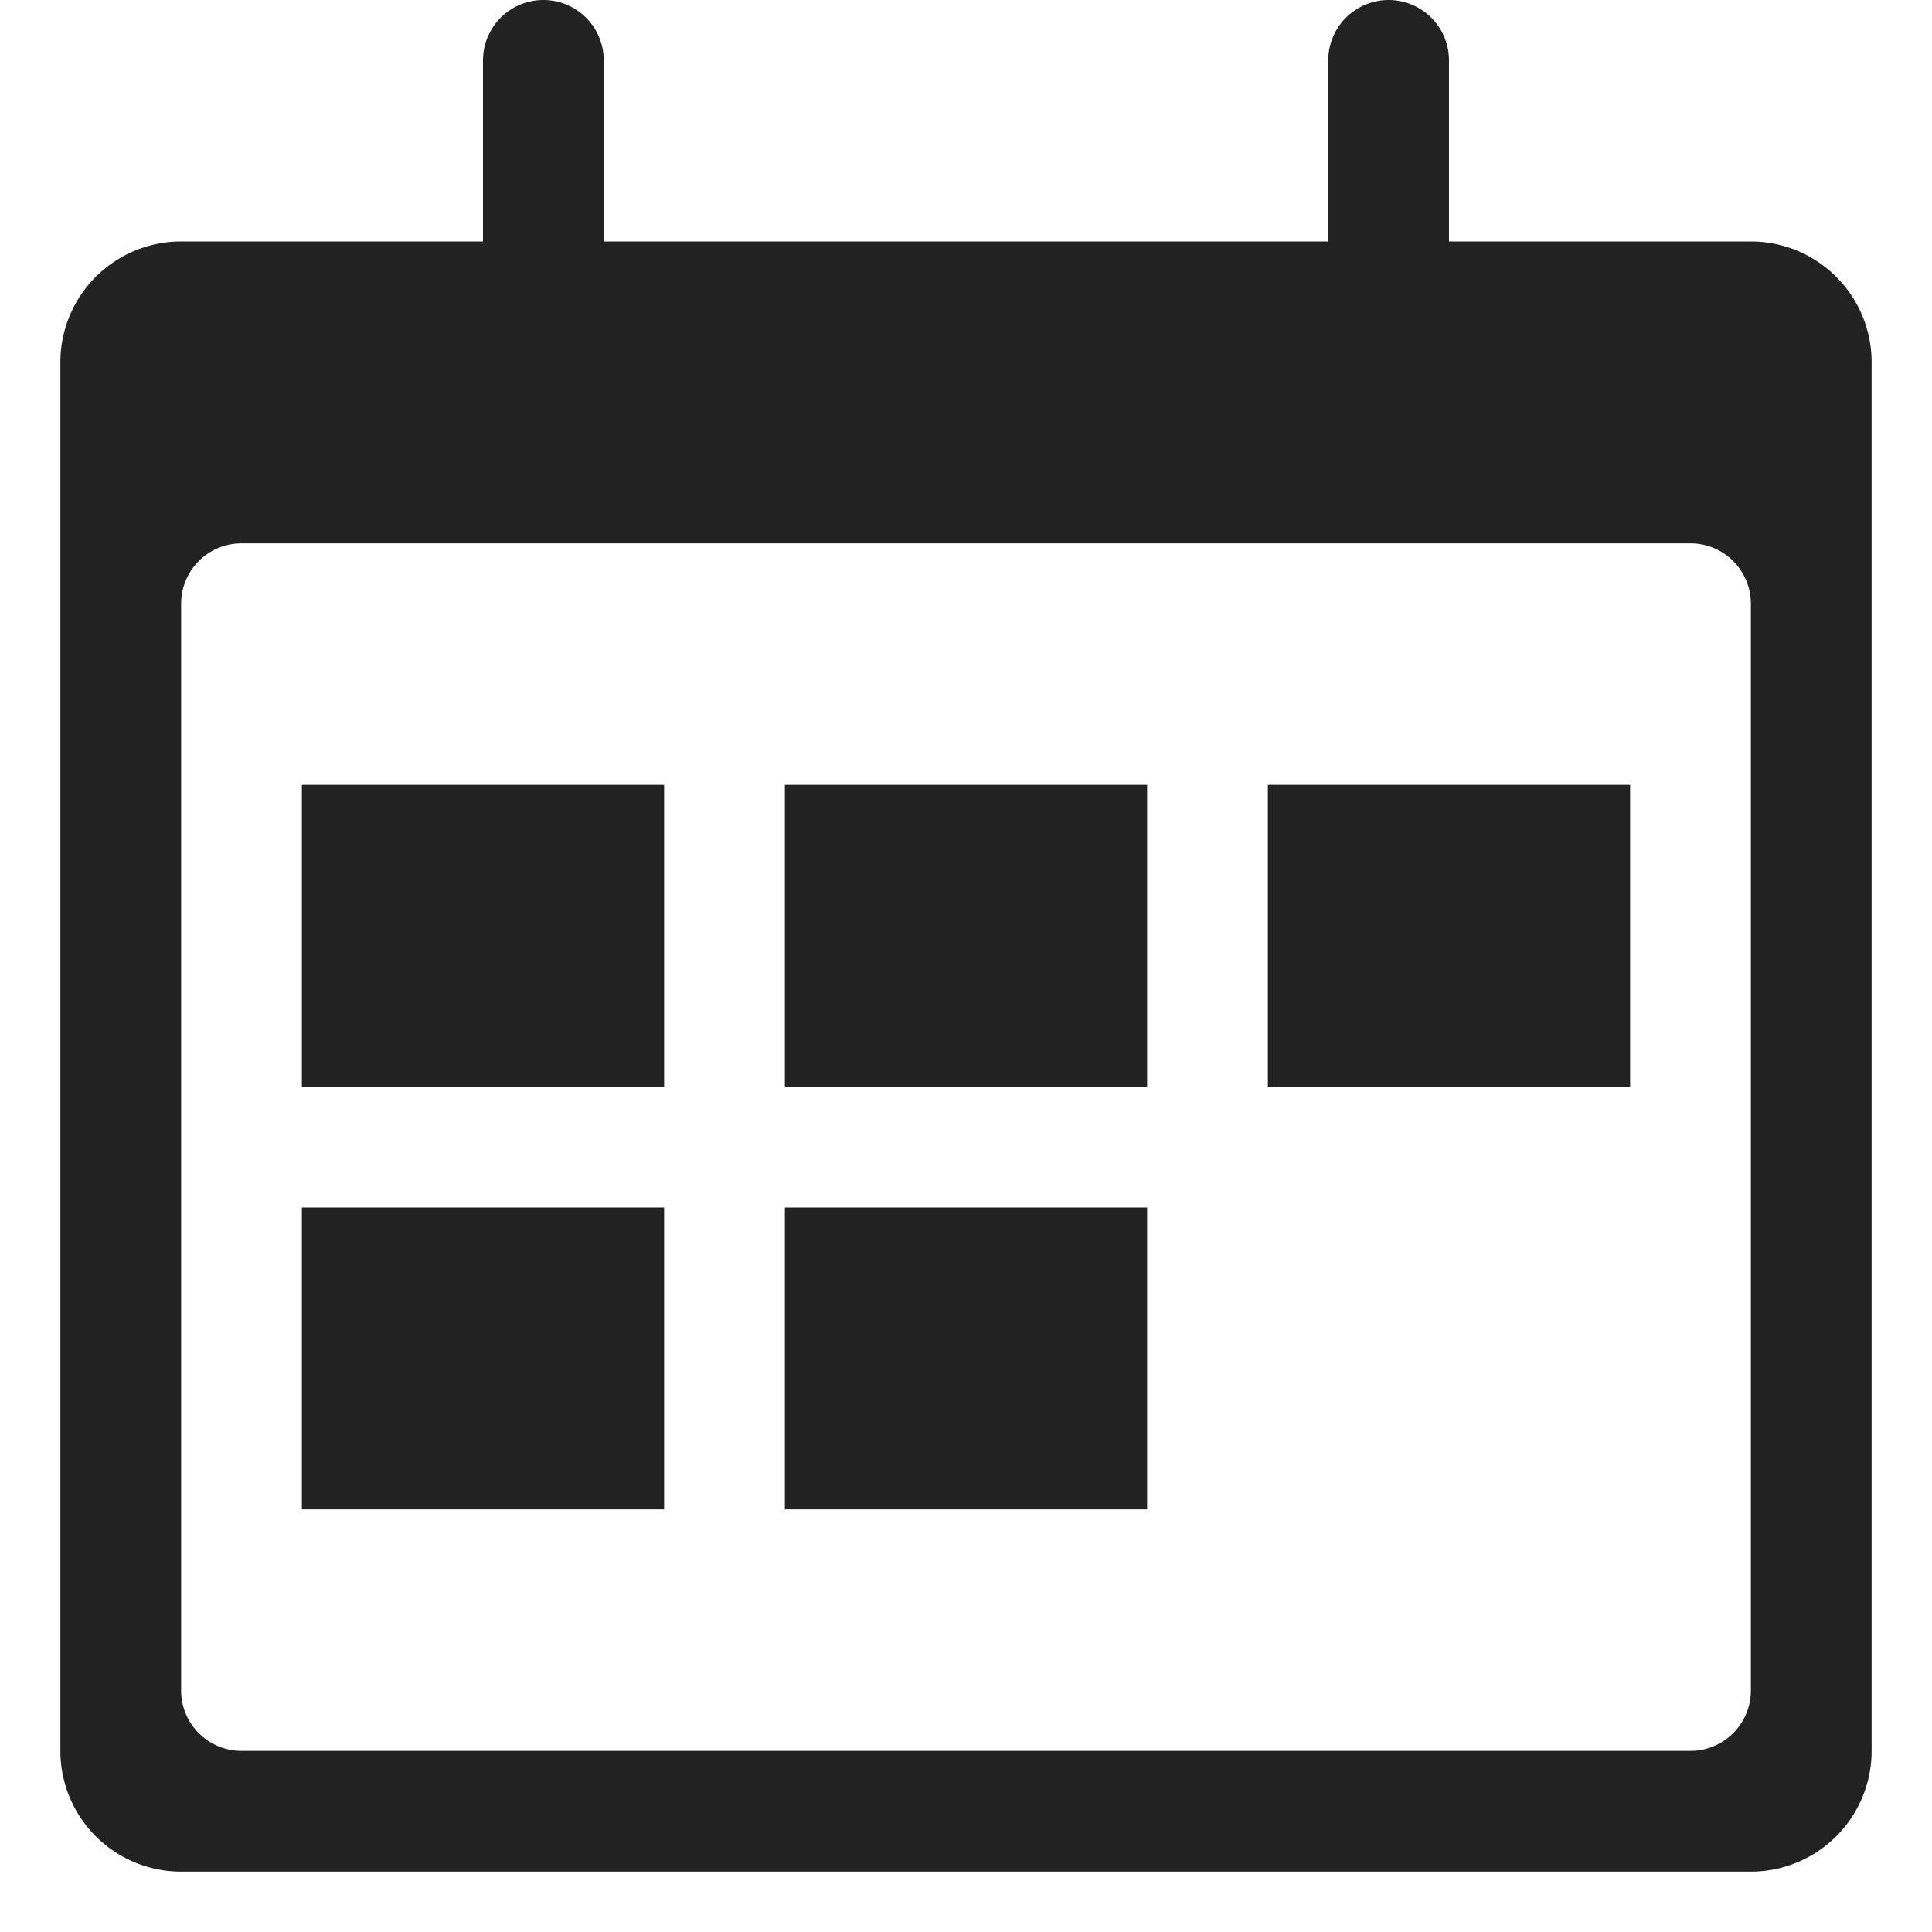 <svg xmlns="http://www.w3.org/2000/svg" width="32" height="32" viewBox="0 0 32 32"><g class="nc-icon-wrapper" fill="#222222"><path d="M29,4H24V1a1,1,0,0,0-2,0V4H10V1A1,1,0,0,0,8,1V4H3A2,2,0,0,0,1,6V29a2,2,0,0,0,2,2H29a2,2,0,0,0,2-2V6A2,2,0,0,0,29,4ZM28,29H4a1,1,0,0,1-1-1V10A1,1,0,0,1,4,9H28a1,1,0,0,1,1,1V28A1,1,0,0,1,28,29Z" fill="#222222"/> <rect data-color="color-2" x="5" y="20" width="6" height="5"/> <rect data-color="color-2" x="5" y="13" width="6" height="5"/> <rect data-color="color-2" x="13" y="20" width="6" height="5"/> <rect data-color="color-2" x="13" y="13" width="6" height="5"/> <rect data-color="color-2" x="21" y="13" width="6" height="5"/></g></svg>